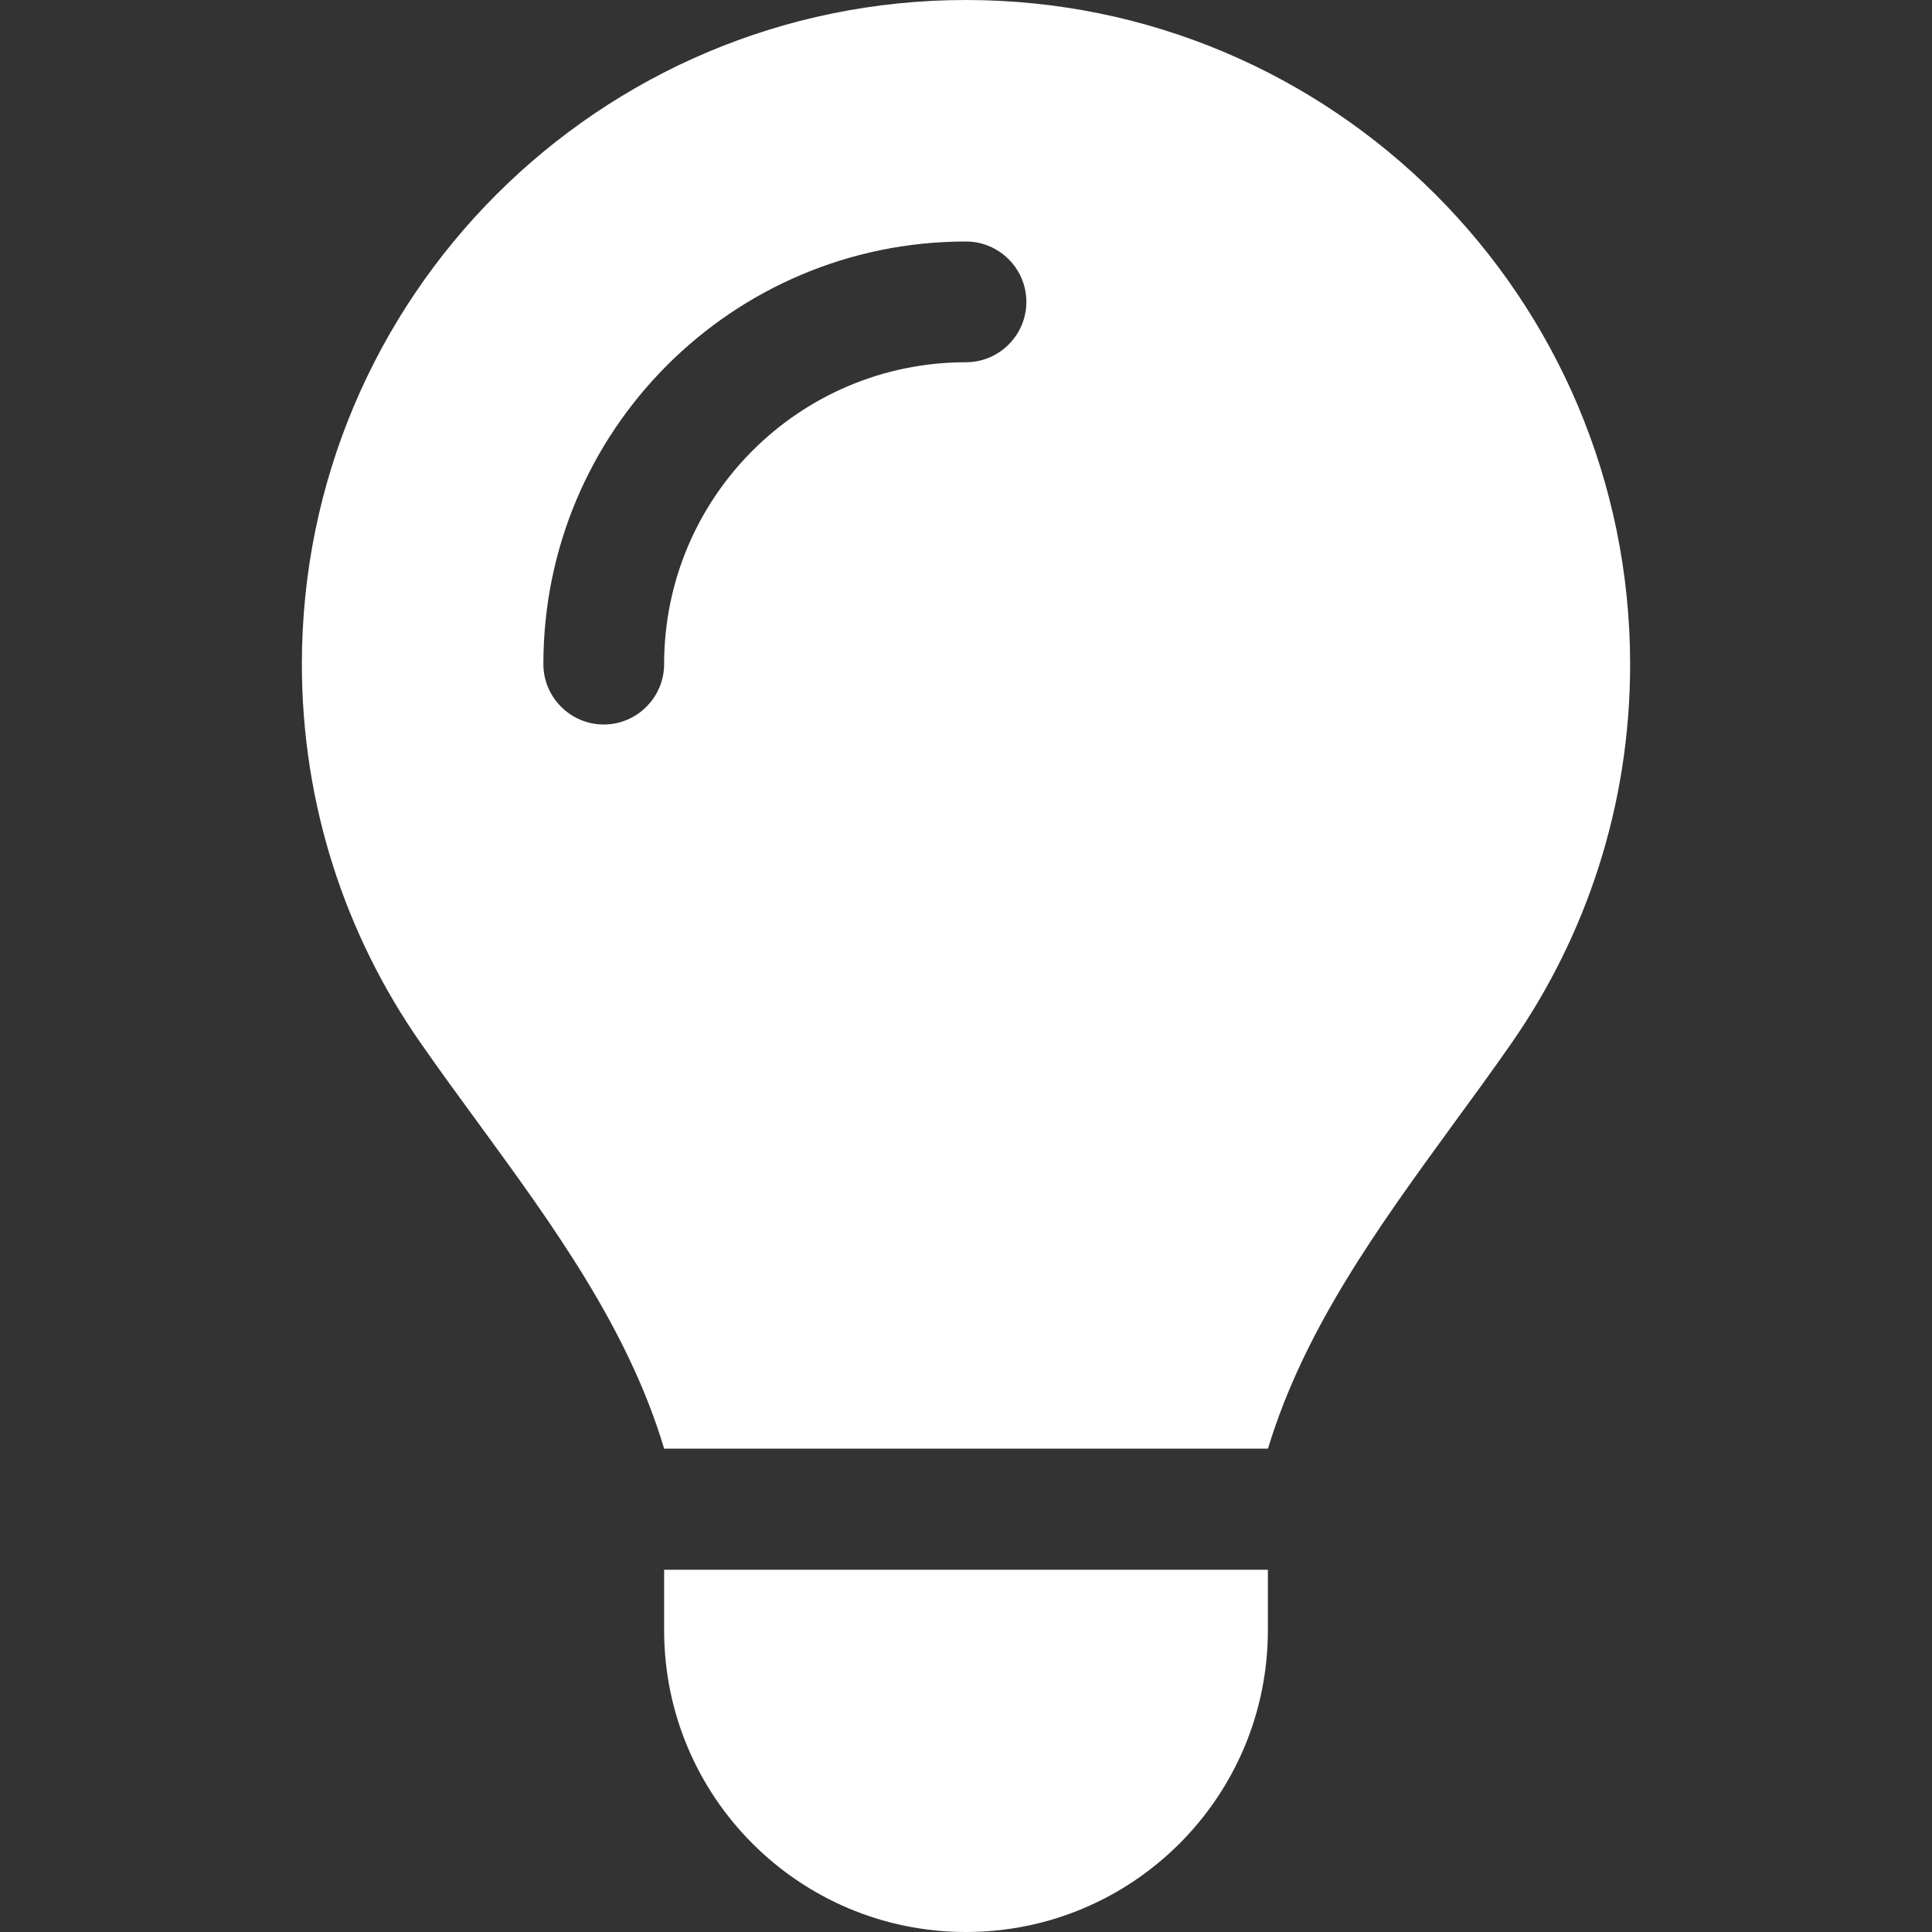 <svg xmlns="http://www.w3.org/2000/svg" fill="none" viewBox="0 0 200 200" height="200" width="200">
<rect x="0" y="0" width="200" height="200" fill="#333333" stroke="none"/>
<path fill="white" d="M131.25 150C135 137.539 142.773 126.914 150.469 116.328C152.5 113.555 154.531 110.781 156.484 107.969C164.219 96.836 168.75 83.359 168.75 68.789C168.75 30.781 137.969 0 100 0C62.031 0 31.25 30.781 31.25 68.75C31.25 83.32 35.781 96.836 43.516 107.93C45.469 110.742 47.5 113.516 49.531 116.289C57.266 126.875 65.039 137.539 68.75 149.961H131.25V150ZM100 200C117.266 200 131.25 186.016 131.25 168.75V162.5H68.75V168.75C68.75 186.016 82.734 200 100 200ZM68.75 68.75C68.75 72.188 65.938 75 62.5 75C59.062 75 56.25 72.188 56.25 68.75C56.25 44.57 75.82 25 100 25C103.438 25 106.25 27.812 106.25 31.25C106.25 34.688 103.438 37.5 100 37.5C82.734 37.5 68.75 51.484 68.75 68.75Z"></path>
</svg>
